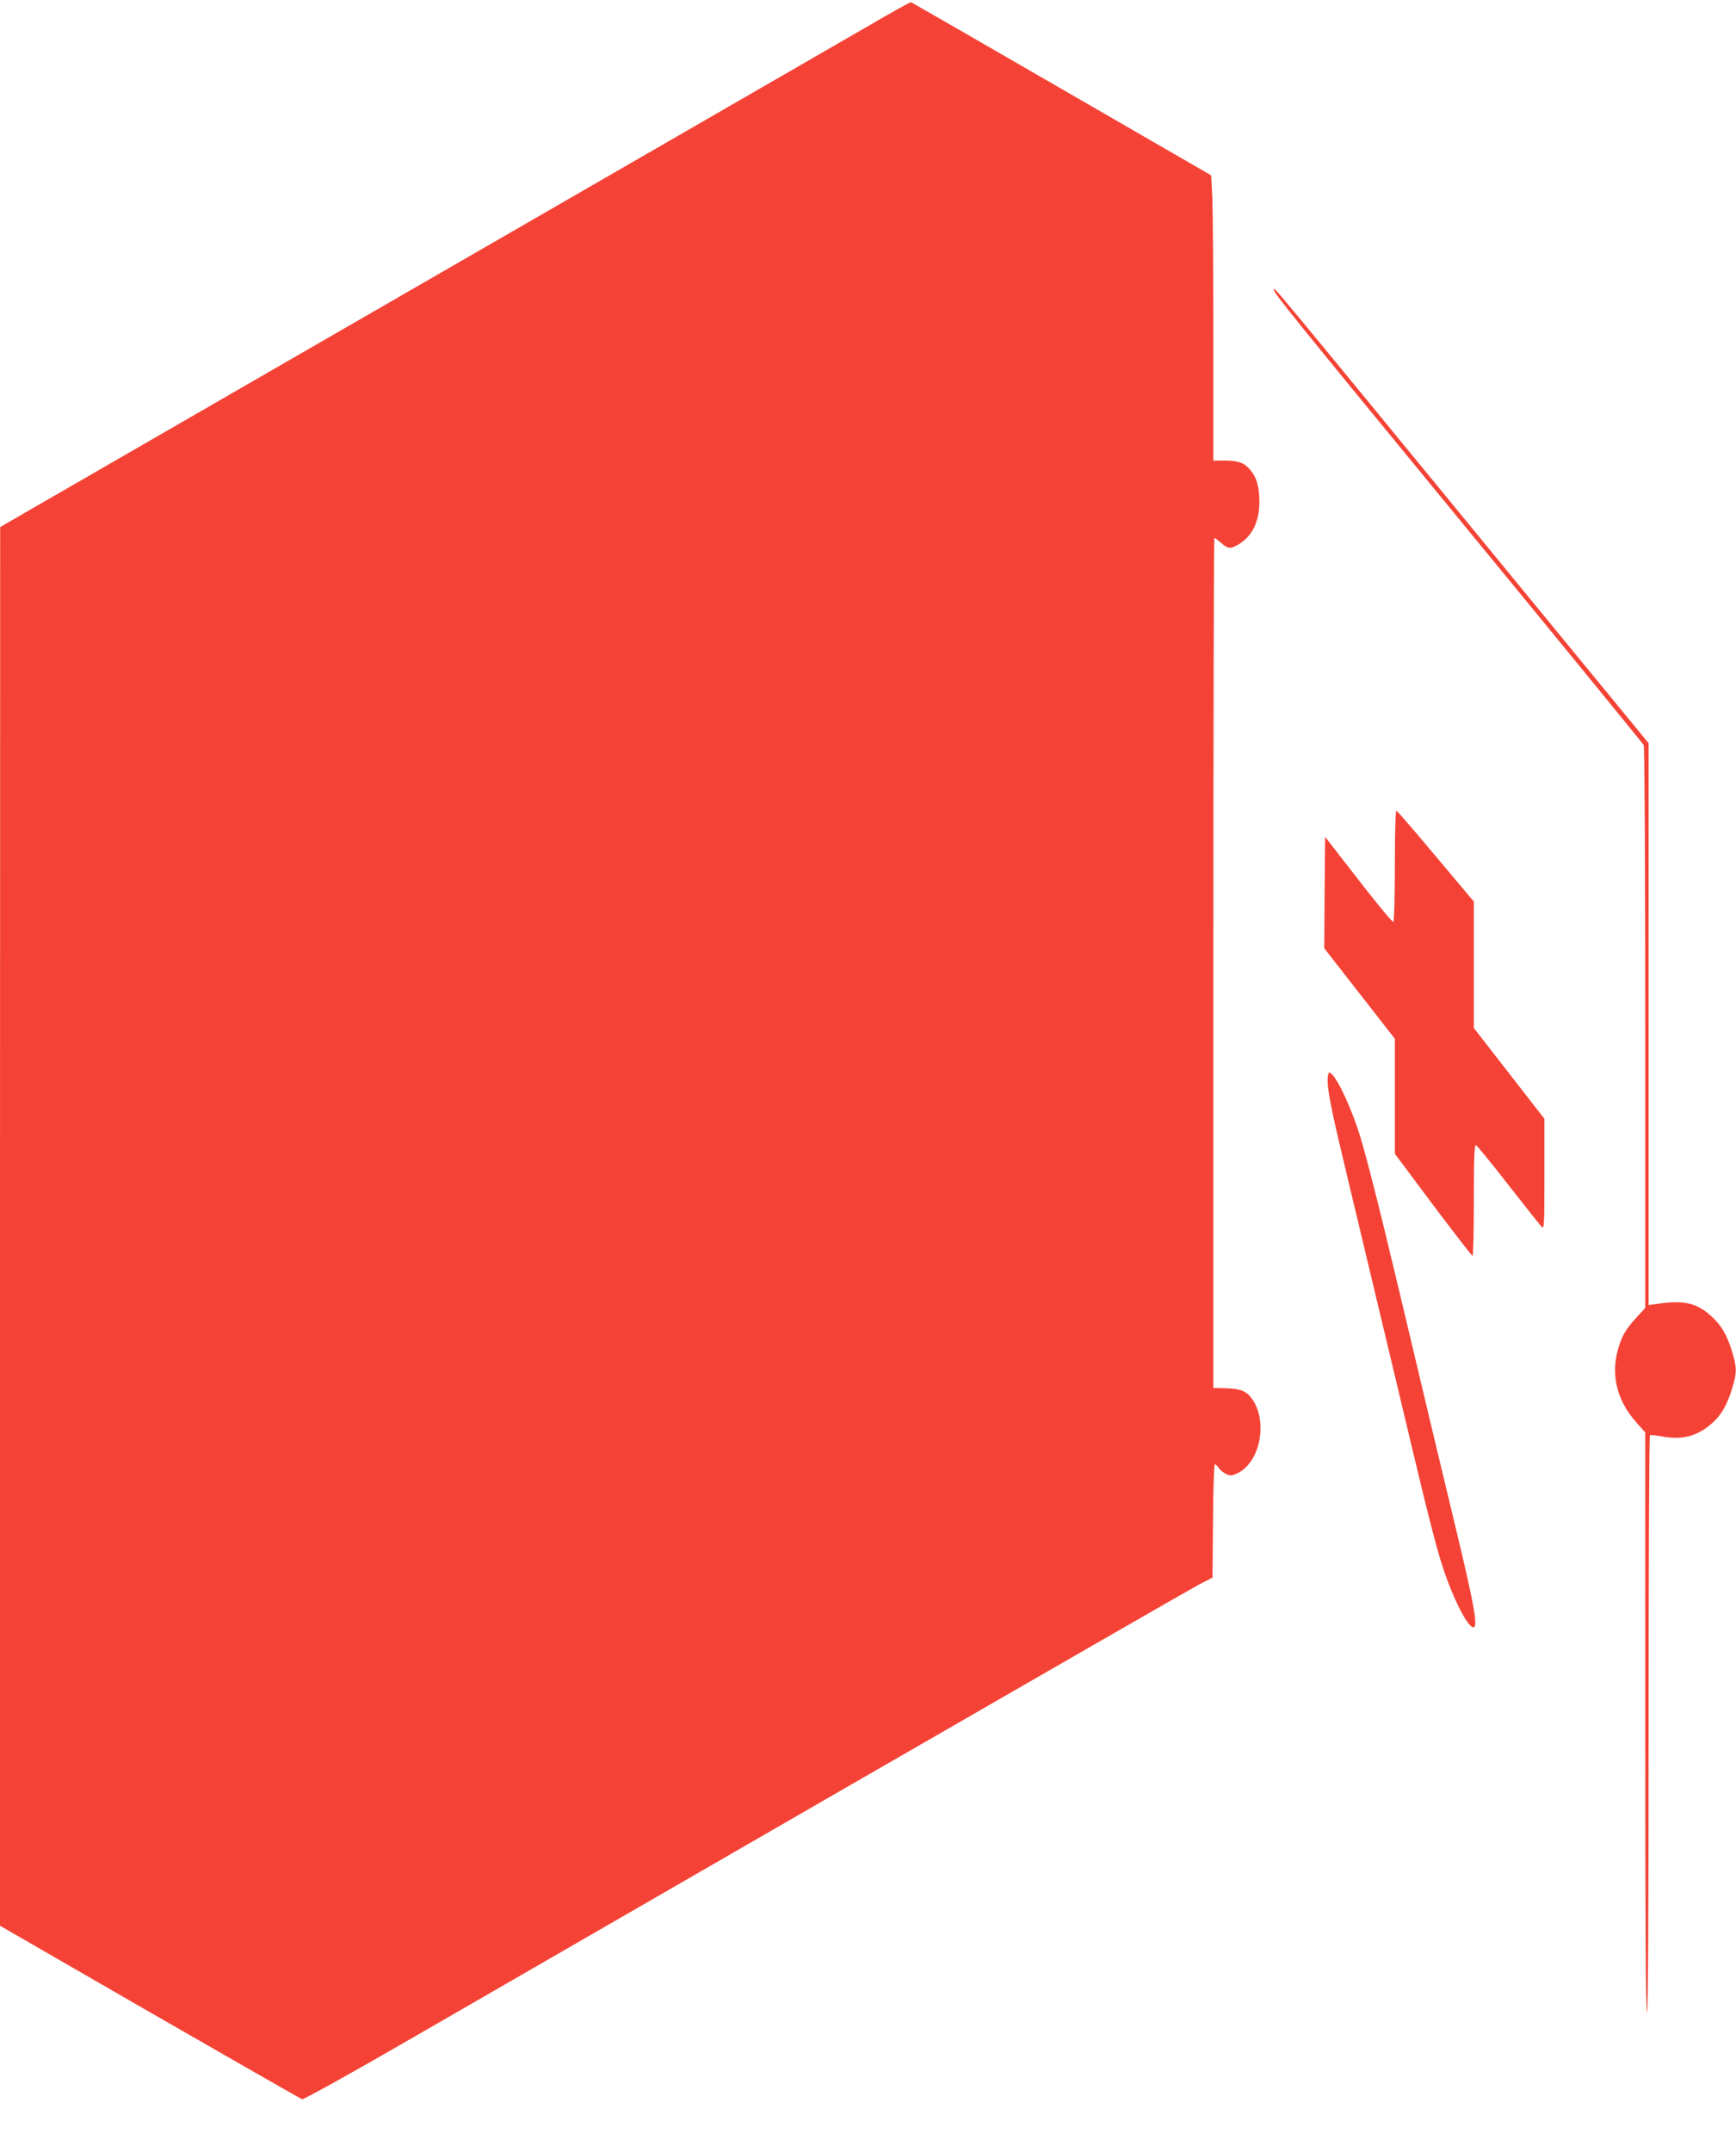 <?xml version="1.0" standalone="no"?>
<!DOCTYPE svg PUBLIC "-//W3C//DTD SVG 20010904//EN"
 "http://www.w3.org/TR/2001/REC-SVG-20010904/DTD/svg10.dtd">
<svg version="1.0" xmlns="http://www.w3.org/2000/svg"
 width="1033pt" height="1280pt" viewBox="0 0 1033 1280"
 preserveAspectRatio="xMidYMid meet">
<g transform="translate(0,1280) scale(0.1,-0.1)"
fill="#f44336" stroke="none">
<path d="M5185 12656 c-331 -191 -3176 -1833 -4262 -2459 l-922 -532 -1 -4160
0 -4160 891 -514 c490 -282 898 -515 907 -518 10 -2 302 160 682 380 366 211
1543 890 2615 1509 1073 619 1988 1145 2035 1170 l85 44 3 337 c1 185 6 337
11 337 5 0 16 -11 24 -23 9 -13 29 -29 45 -36 26 -11 35 -10 70 8 132 67 177
308 82 440 -32 46 -69 61 -154 63 l-76 2 0 2528 c0 1390 3 2528 6 2528 4 0 22
-14 41 -30 40 -36 56 -37 105 -7 81 49 123 137 122 257 -1 98 -22 157 -73 204
-31 30 -76 39 -173 36 l-28 0 0 713 c0 393 -3 775 -6 849 l-7 135 -890 514
c-489 283 -893 515 -896 516 -3 2 -109 -57 -236 -131z"/>
<path d="M7581 11075 c-1 -18 92 -134 1144 -1415 576 -701 1051 -1283 1056
-1292 5 -10 9 -712 9 -1682 l0 -1666 -54 -59 c-63 -68 -90 -116 -111 -198 -39
-150 0 -298 111 -423 l54 -61 0 -1724 c0 -1143 3 -1725 10 -1725 7 0 10 578
10 1714 0 943 3 1717 8 1719 4 2 40 -2 81 -9 118 -20 205 5 292 83 52 47 86
106 115 201 30 96 30 128 0 224 -30 97 -62 153 -121 207 -86 80 -164 98 -317
76 l-58 -8 0 1671 0 1671 -717 873 c-1609 1960 -1512 1843 -1512 1823z"/>
<path d="M8300 7651 c0 -181 -4 -332 -9 -335 -5 -3 -98 109 -207 250 l-199
256 -3 -332 -2 -331 210 -269 210 -269 0 -342 0 -342 227 -304 c125 -166 231
-303 235 -303 5 0 8 149 8 331 0 260 3 330 13 327 6 -3 94 -109 193 -237 100
-128 189 -240 198 -249 15 -15 16 9 16 313 l0 330 -210 270 -210 270 0 376 0
376 -226 269 c-124 148 -230 271 -235 272 -5 2 -9 -130 -9 -327z"/>
<path d="M7900 6371 c0 -59 26 -191 90 -456 26 -110 73 -308 105 -440 31 -132
79 -330 105 -440 64 -269 155 -647 197 -825 90 -380 155 -635 189 -735 61
-185 148 -355 181 -355 29 0 7 127 -106 596 -40 164 -239 998 -342 1434 -123
517 -202 825 -240 936 -61 179 -140 334 -170 334 -5 0 -9 -22 -9 -49z"/>
</g>
</svg>

